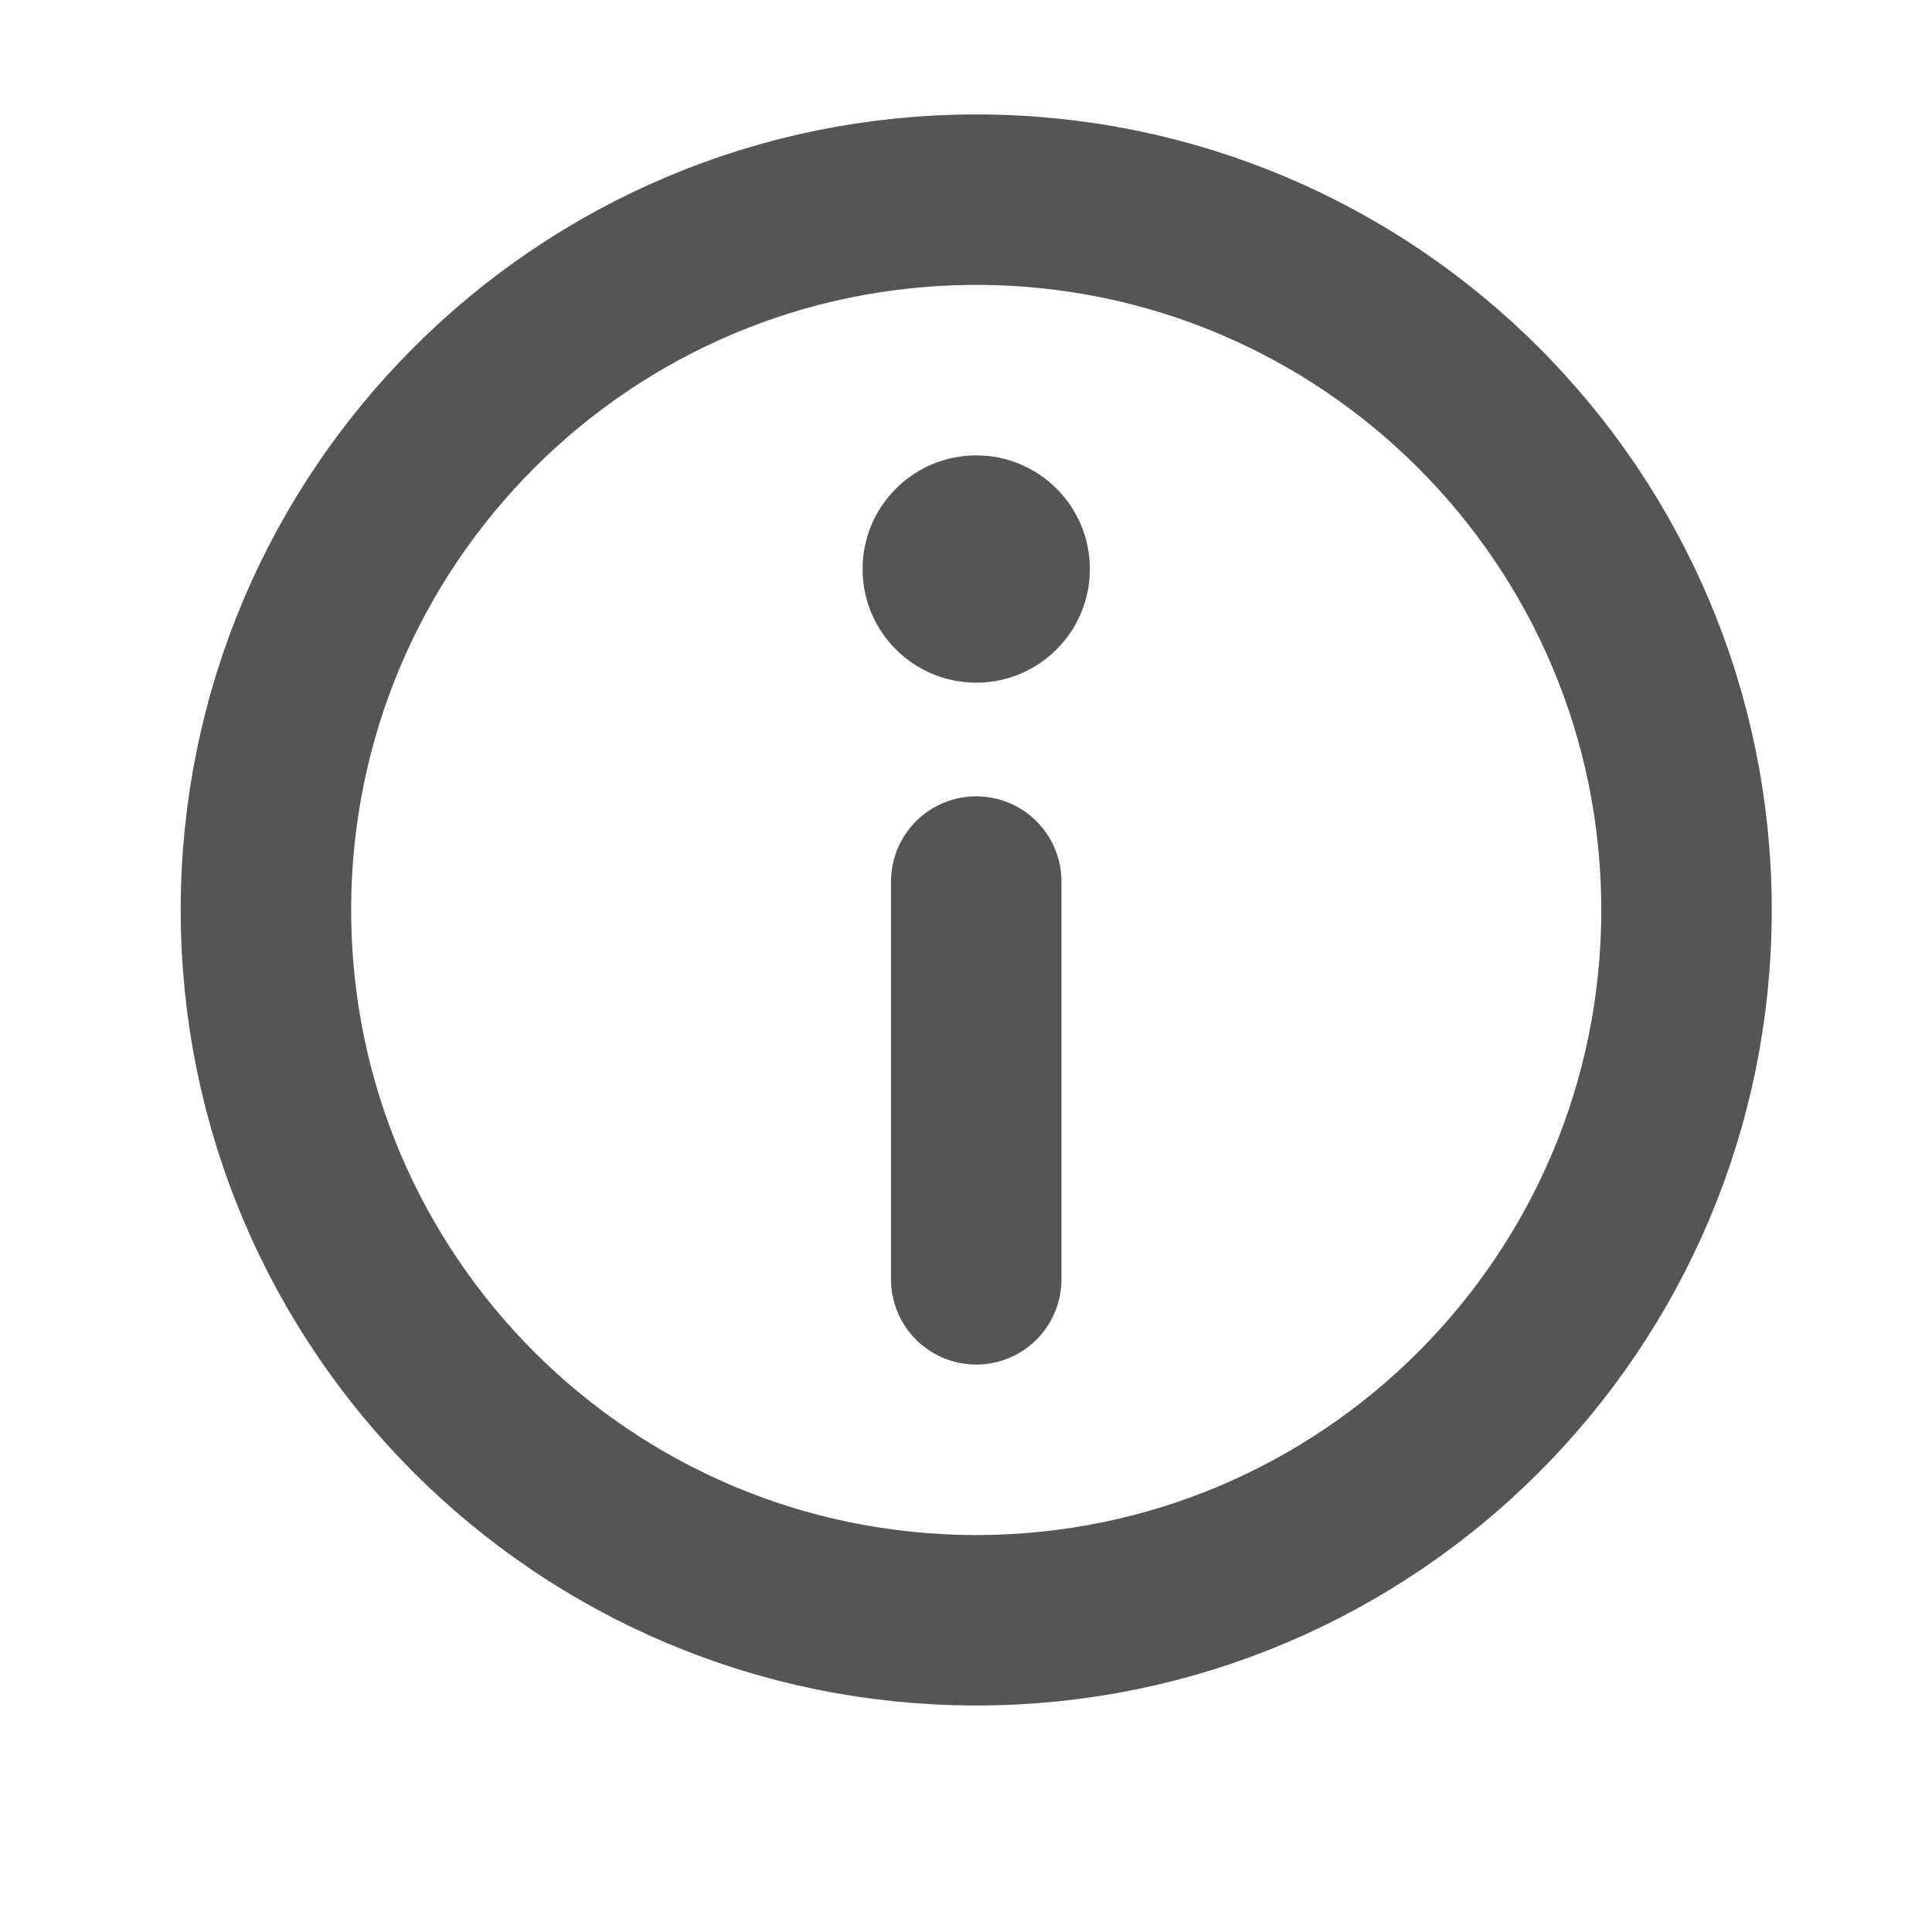 <svg width="17" height="17" viewBox="0 0 17 17" fill="none" xmlns="http://www.w3.org/2000/svg">
<path d="M8.59 14.257C12.042 14.257 14.84 11.459 14.84 8.007C14.84 4.555 12.042 1.757 8.59 1.757C5.138 1.757 2.34 4.555 2.34 8.007C2.34 11.459 5.138 14.257 8.59 14.257Z" stroke="#555555" stroke-width="1.5" stroke-linecap="round" stroke-linejoin="round"/>
<path d="M8.59 11.257V7.757" stroke="#555555" stroke-width="1.5" stroke-linecap="round" stroke-linejoin="round"/>
<circle cx="8.59" cy="5.007" r="1" fill="#555555"/>
</svg>
